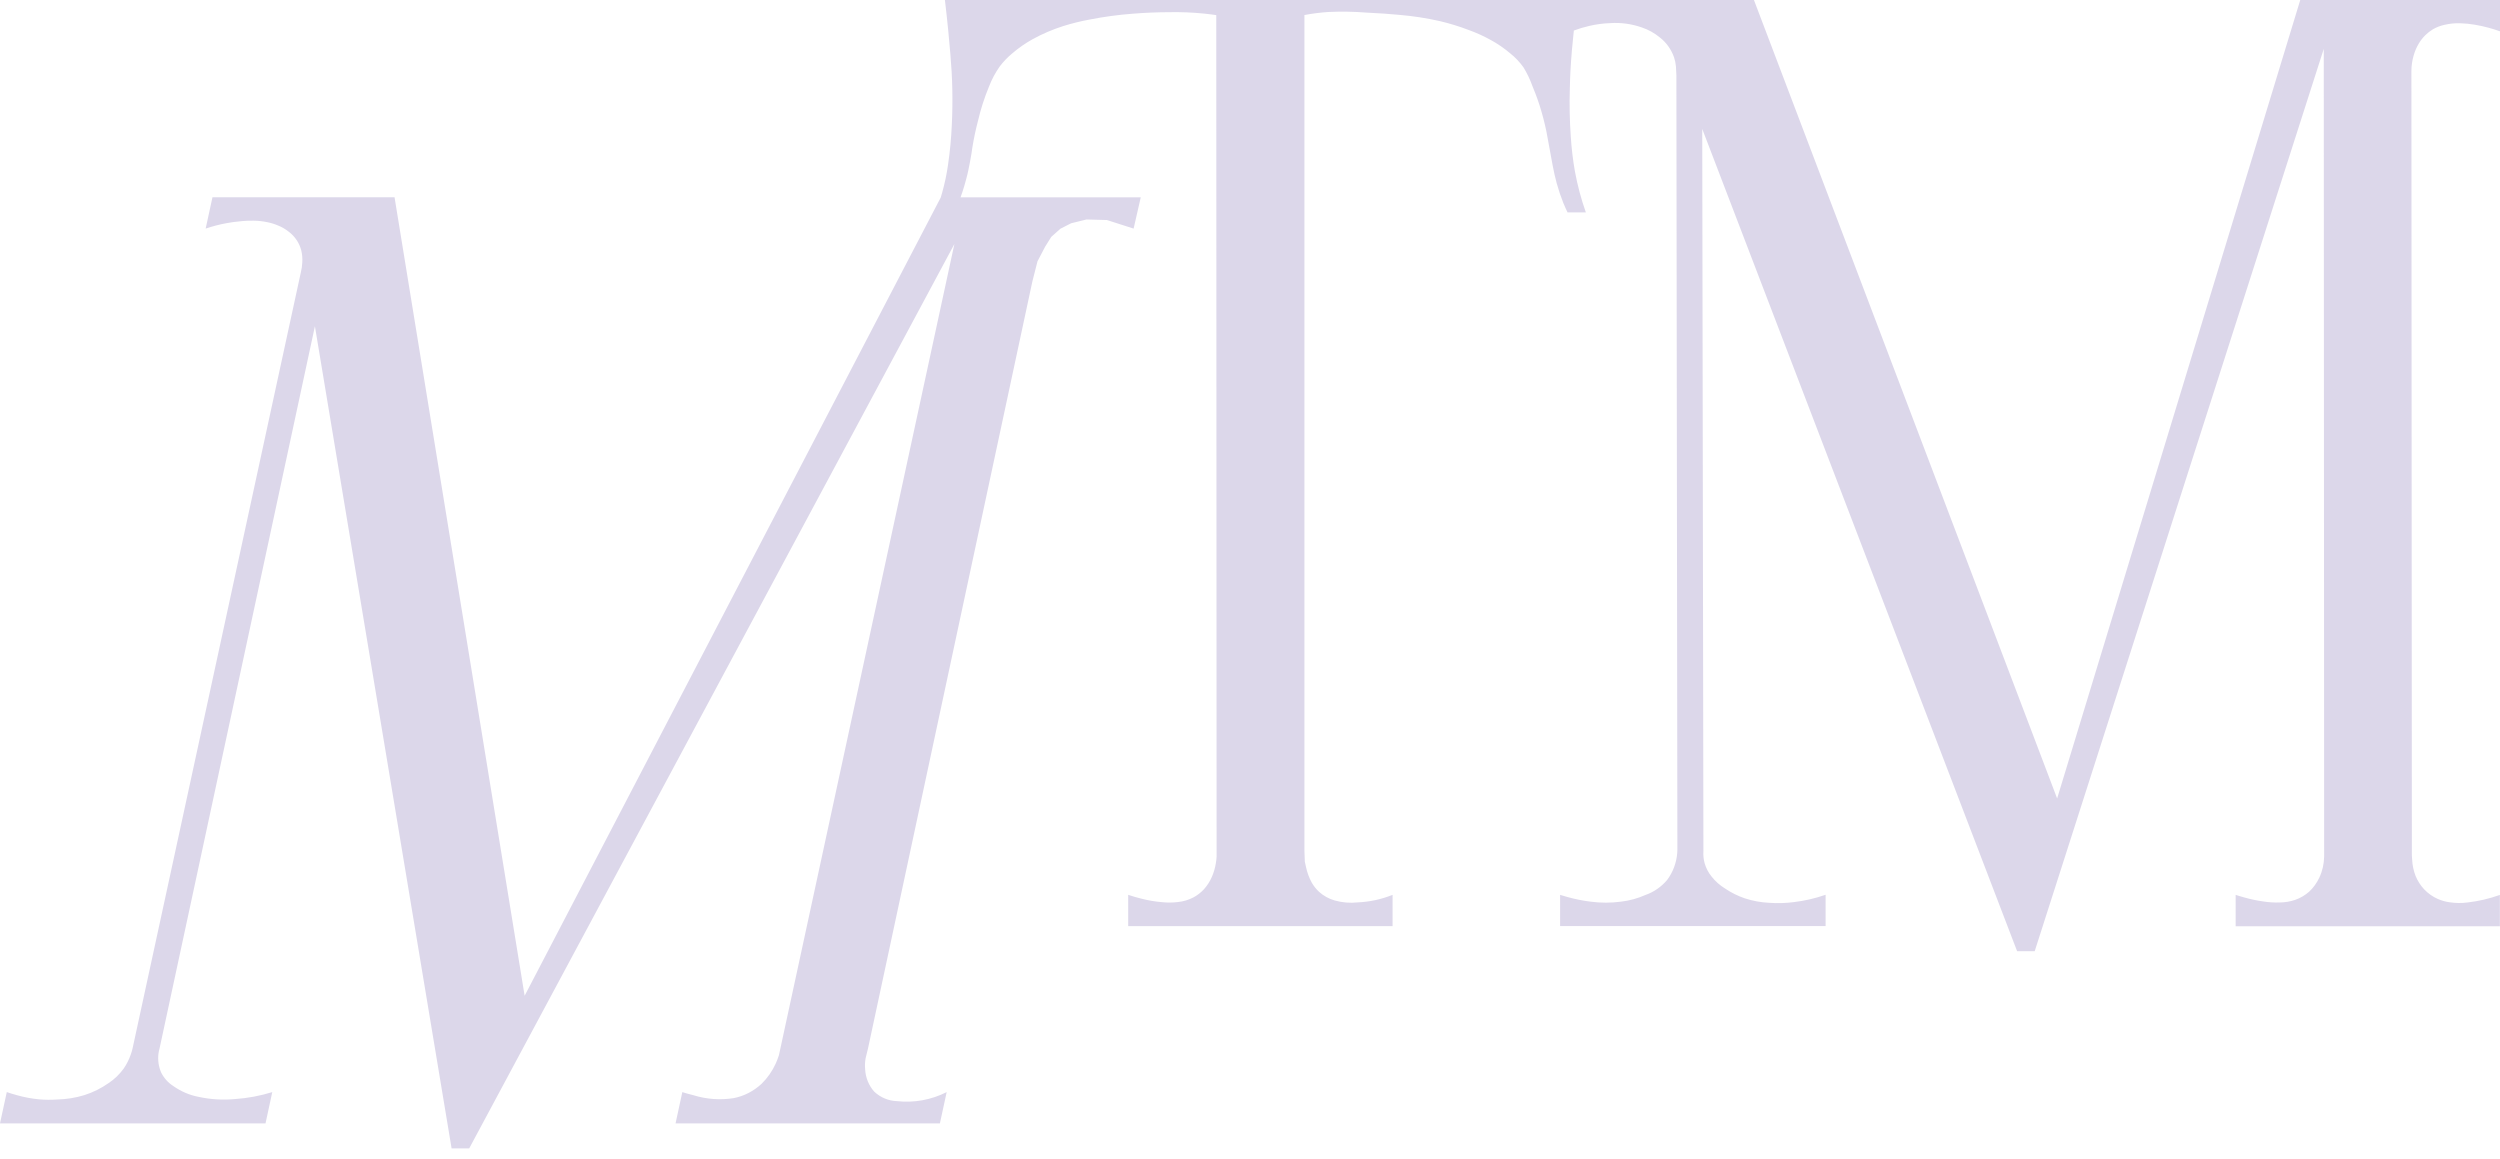<svg width="164" height="76" viewBox="0 0 164 76" fill="none" xmlns="http://www.w3.org/2000/svg">
<path d="M103.444 0V0.002H115.059L134.948 52.379L150.896 0.002H164V2.055C163.75 1.964 163.496 1.884 163.239 1.816C162.945 1.736 162.646 1.671 162.346 1.621C162.029 1.566 161.71 1.534 161.39 1.527C161.042 1.514 160.692 1.549 160.353 1.63C160.087 1.688 159.83 1.787 159.592 1.926C159.414 2.034 159.248 2.164 159.097 2.312C158.932 2.476 158.788 2.662 158.667 2.864C158.525 3.105 158.413 3.364 158.336 3.636C158.24 3.965 158.19 4.308 158.188 4.652L158.218 55.831C158.212 56.02 158.219 56.209 158.237 56.398C158.255 56.765 158.332 57.126 158.464 57.466C158.597 57.79 158.786 58.084 159.021 58.335C159.278 58.607 159.583 58.823 159.919 58.971C160.17 59.081 160.434 59.156 160.703 59.19C161.087 59.249 161.477 59.253 161.862 59.203C162.587 59.121 163.301 58.955 163.991 58.707V60.761H146.659V58.703C146.798 58.749 146.995 58.811 147.227 58.873C147.63 58.988 148.041 59.076 148.456 59.133C148.818 59.192 149.185 59.215 149.552 59.202C149.896 59.2 150.237 59.142 150.565 59.031C150.898 58.915 151.207 58.734 151.477 58.497C151.755 58.24 151.982 57.926 152.146 57.575C152.349 57.145 152.457 56.67 152.464 56.188L152.439 3.205L133.477 62.397H132.322L111.667 8.457L111.744 55.828C111.726 56.092 111.751 56.358 111.819 56.613C111.912 56.941 112.069 57.245 112.281 57.503C112.532 57.82 112.834 58.087 113.173 58.292C113.572 58.561 114.002 58.775 114.452 58.928C114.978 59.101 115.523 59.201 116.072 59.225C116.606 59.263 117.143 59.248 117.674 59.179C118.383 59.095 119.082 58.933 119.76 58.697V60.75H102.343V58.703C102.468 58.742 102.64 58.796 102.847 58.851C103.336 58.986 103.833 59.086 104.335 59.148C105.001 59.237 105.676 59.237 106.343 59.148C106.899 59.083 107.444 58.933 107.96 58.703C108.499 58.513 108.983 58.176 109.363 57.727C109.744 57.221 109.975 56.604 110.026 55.957C110.036 55.83 110.04 55.701 110.036 55.573L109.971 4.928L109.941 4.349C109.922 4.146 109.88 3.947 109.816 3.756C109.632 3.24 109.312 2.791 108.895 2.464C108.537 2.168 108.133 1.943 107.701 1.8C107.029 1.564 106.321 1.469 105.615 1.518C105.16 1.534 104.706 1.595 104.261 1.699C103.916 1.777 103.576 1.879 103.244 2.003C103.126 3.18 103.094 3.505 103.061 4.011C103.044 4.258 102.998 4.936 102.981 5.81C102.949 6.861 102.97 7.915 103.044 8.964C103.091 9.726 103.181 10.484 103.313 11.234C103.482 12.154 103.722 13.058 104.032 13.935H102.832C102.757 13.78 102.659 13.569 102.554 13.315C102.385 12.892 102.24 12.459 102.119 12.019C102.008 11.616 101.948 11.319 101.854 10.851L101.655 9.768C101.537 9.118 101.479 8.79 101.445 8.629C101.325 8.048 101.175 7.474 100.996 6.91C100.808 6.324 100.632 5.899 100.521 5.629C100.368 5.204 100.173 4.797 99.939 4.417C99.687 4.065 99.388 3.751 99.054 3.487C98.664 3.158 98.245 2.87 97.802 2.628C97.337 2.37 96.855 2.151 96.359 1.972C95.737 1.734 95.102 1.539 94.457 1.386C93.586 1.189 92.703 1.052 91.814 0.977C91.084 0.905 90.579 0.877 89.659 0.828C88.816 0.761 87.969 0.747 87.124 0.787C86.603 0.823 86.084 0.889 85.57 0.986V55.818L85.597 56.53C85.615 56.615 85.639 56.733 85.675 56.881C85.752 57.242 85.88 57.588 86.055 57.908C86.184 58.129 86.343 58.329 86.527 58.501C86.827 58.77 87.179 58.965 87.558 59.071C88.048 59.209 88.558 59.252 89.062 59.197C89.449 59.18 89.835 59.131 90.215 59.05C90.602 58.966 90.982 58.85 91.353 58.703V60.755H74.009V58.701C74.295 58.797 74.585 58.882 74.878 58.953C75.324 59.069 75.778 59.145 76.235 59.183C76.582 59.219 76.932 59.216 77.278 59.173C77.633 59.138 77.978 59.033 78.298 58.865C78.55 58.728 78.781 58.549 78.98 58.334C79.197 58.093 79.375 57.813 79.505 57.509C79.625 57.231 79.71 56.937 79.758 56.636C79.784 56.493 79.801 56.348 79.809 56.202L79.787 0.992C79.597 0.964 79.318 0.925 78.983 0.891C78.222 0.815 77.458 0.785 76.694 0.799C75.899 0.802 75.104 0.835 74.311 0.899C73.366 0.97 72.426 1.097 71.494 1.28C70.904 1.387 70.321 1.531 69.747 1.711C69.054 1.931 68.38 2.22 67.737 2.573C67.264 2.836 66.816 3.149 66.399 3.506C66.1 3.755 65.828 4.038 65.588 4.352C65.296 4.764 65.055 5.215 64.873 5.693C64.574 6.417 64.333 7.166 64.155 7.934C64.001 8.519 63.876 9.113 63.781 9.712C63.769 9.845 63.711 10.195 63.63 10.63C63.549 11.066 63.486 11.336 63.47 11.405C63.435 11.546 63.365 11.833 63.257 12.199C63.195 12.416 63.112 12.667 63.013 12.943H74.834L74.365 14.996L72.614 14.434L71.273 14.398L70.267 14.646L69.564 15.004L68.964 15.539L68.561 16.182L68.059 17.144L67.723 18.465L56.944 68.766L56.78 69.439C56.741 69.672 56.731 69.909 56.753 70.144C56.781 70.697 56.996 71.221 57.357 71.619C57.766 71.998 58.285 72.215 58.827 72.233C59.949 72.361 61.082 72.156 62.102 71.642L61.657 73.694H44.317L44.76 71.642C44.925 71.696 45.178 71.771 45.482 71.844C46.342 72.112 47.247 72.178 48.133 72.037C48.807 71.905 49.435 71.582 49.953 71.103C50.338 70.728 50.654 70.279 50.883 69.779C50.965 69.597 51.038 69.408 51.099 69.216L62.608 16.008L30.779 75.336H29.625L20.658 21.402L10.468 68.772C10.434 68.89 10.409 69.011 10.393 69.133C10.343 69.554 10.407 69.981 10.576 70.365C10.759 70.726 11.03 71.028 11.36 71.238C11.86 71.594 12.422 71.837 13.014 71.951C13.801 72.124 14.608 72.173 15.408 72.099C16.239 72.043 17.062 71.89 17.861 71.642L17.418 73.694H0L0.445 71.64C0.615 71.7 0.849 71.775 1.127 71.849C1.597 71.981 2.076 72.071 2.561 72.117C2.958 72.153 3.357 72.155 3.755 72.127C4.357 72.113 4.956 72.017 5.535 71.84C6.1 71.661 6.638 71.393 7.13 71.047C7.509 70.796 7.842 70.474 8.114 70.098C8.306 69.82 8.46 69.515 8.573 69.192C8.623 69.054 8.664 68.912 8.698 68.769L19.737 17.861C19.789 17.654 19.82 17.441 19.829 17.227C19.849 16.954 19.826 16.68 19.76 16.416C19.7 16.19 19.606 15.975 19.481 15.78C19.33 15.549 19.142 15.348 18.925 15.188C18.717 15.024 18.488 14.892 18.246 14.796C18.016 14.697 17.778 14.623 17.534 14.575C17.239 14.513 16.939 14.48 16.639 14.477C16.344 14.47 16.125 14.487 15.901 14.502C15.484 14.536 15.13 14.589 14.868 14.638C14.402 14.723 13.942 14.843 13.491 14.995L13.938 12.941H25.882L34.416 65.322L61.712 12.957C61.742 12.86 61.771 12.762 61.798 12.664C61.97 12.059 62.101 11.442 62.19 10.817C62.319 9.94 62.402 9.056 62.44 8.169C62.514 6.636 62.482 5.1 62.346 3.572C62.273 2.692 62.163 1.476 61.986 0.002V0H103.444Z" fill="#DCD7EA"/>
</svg>
